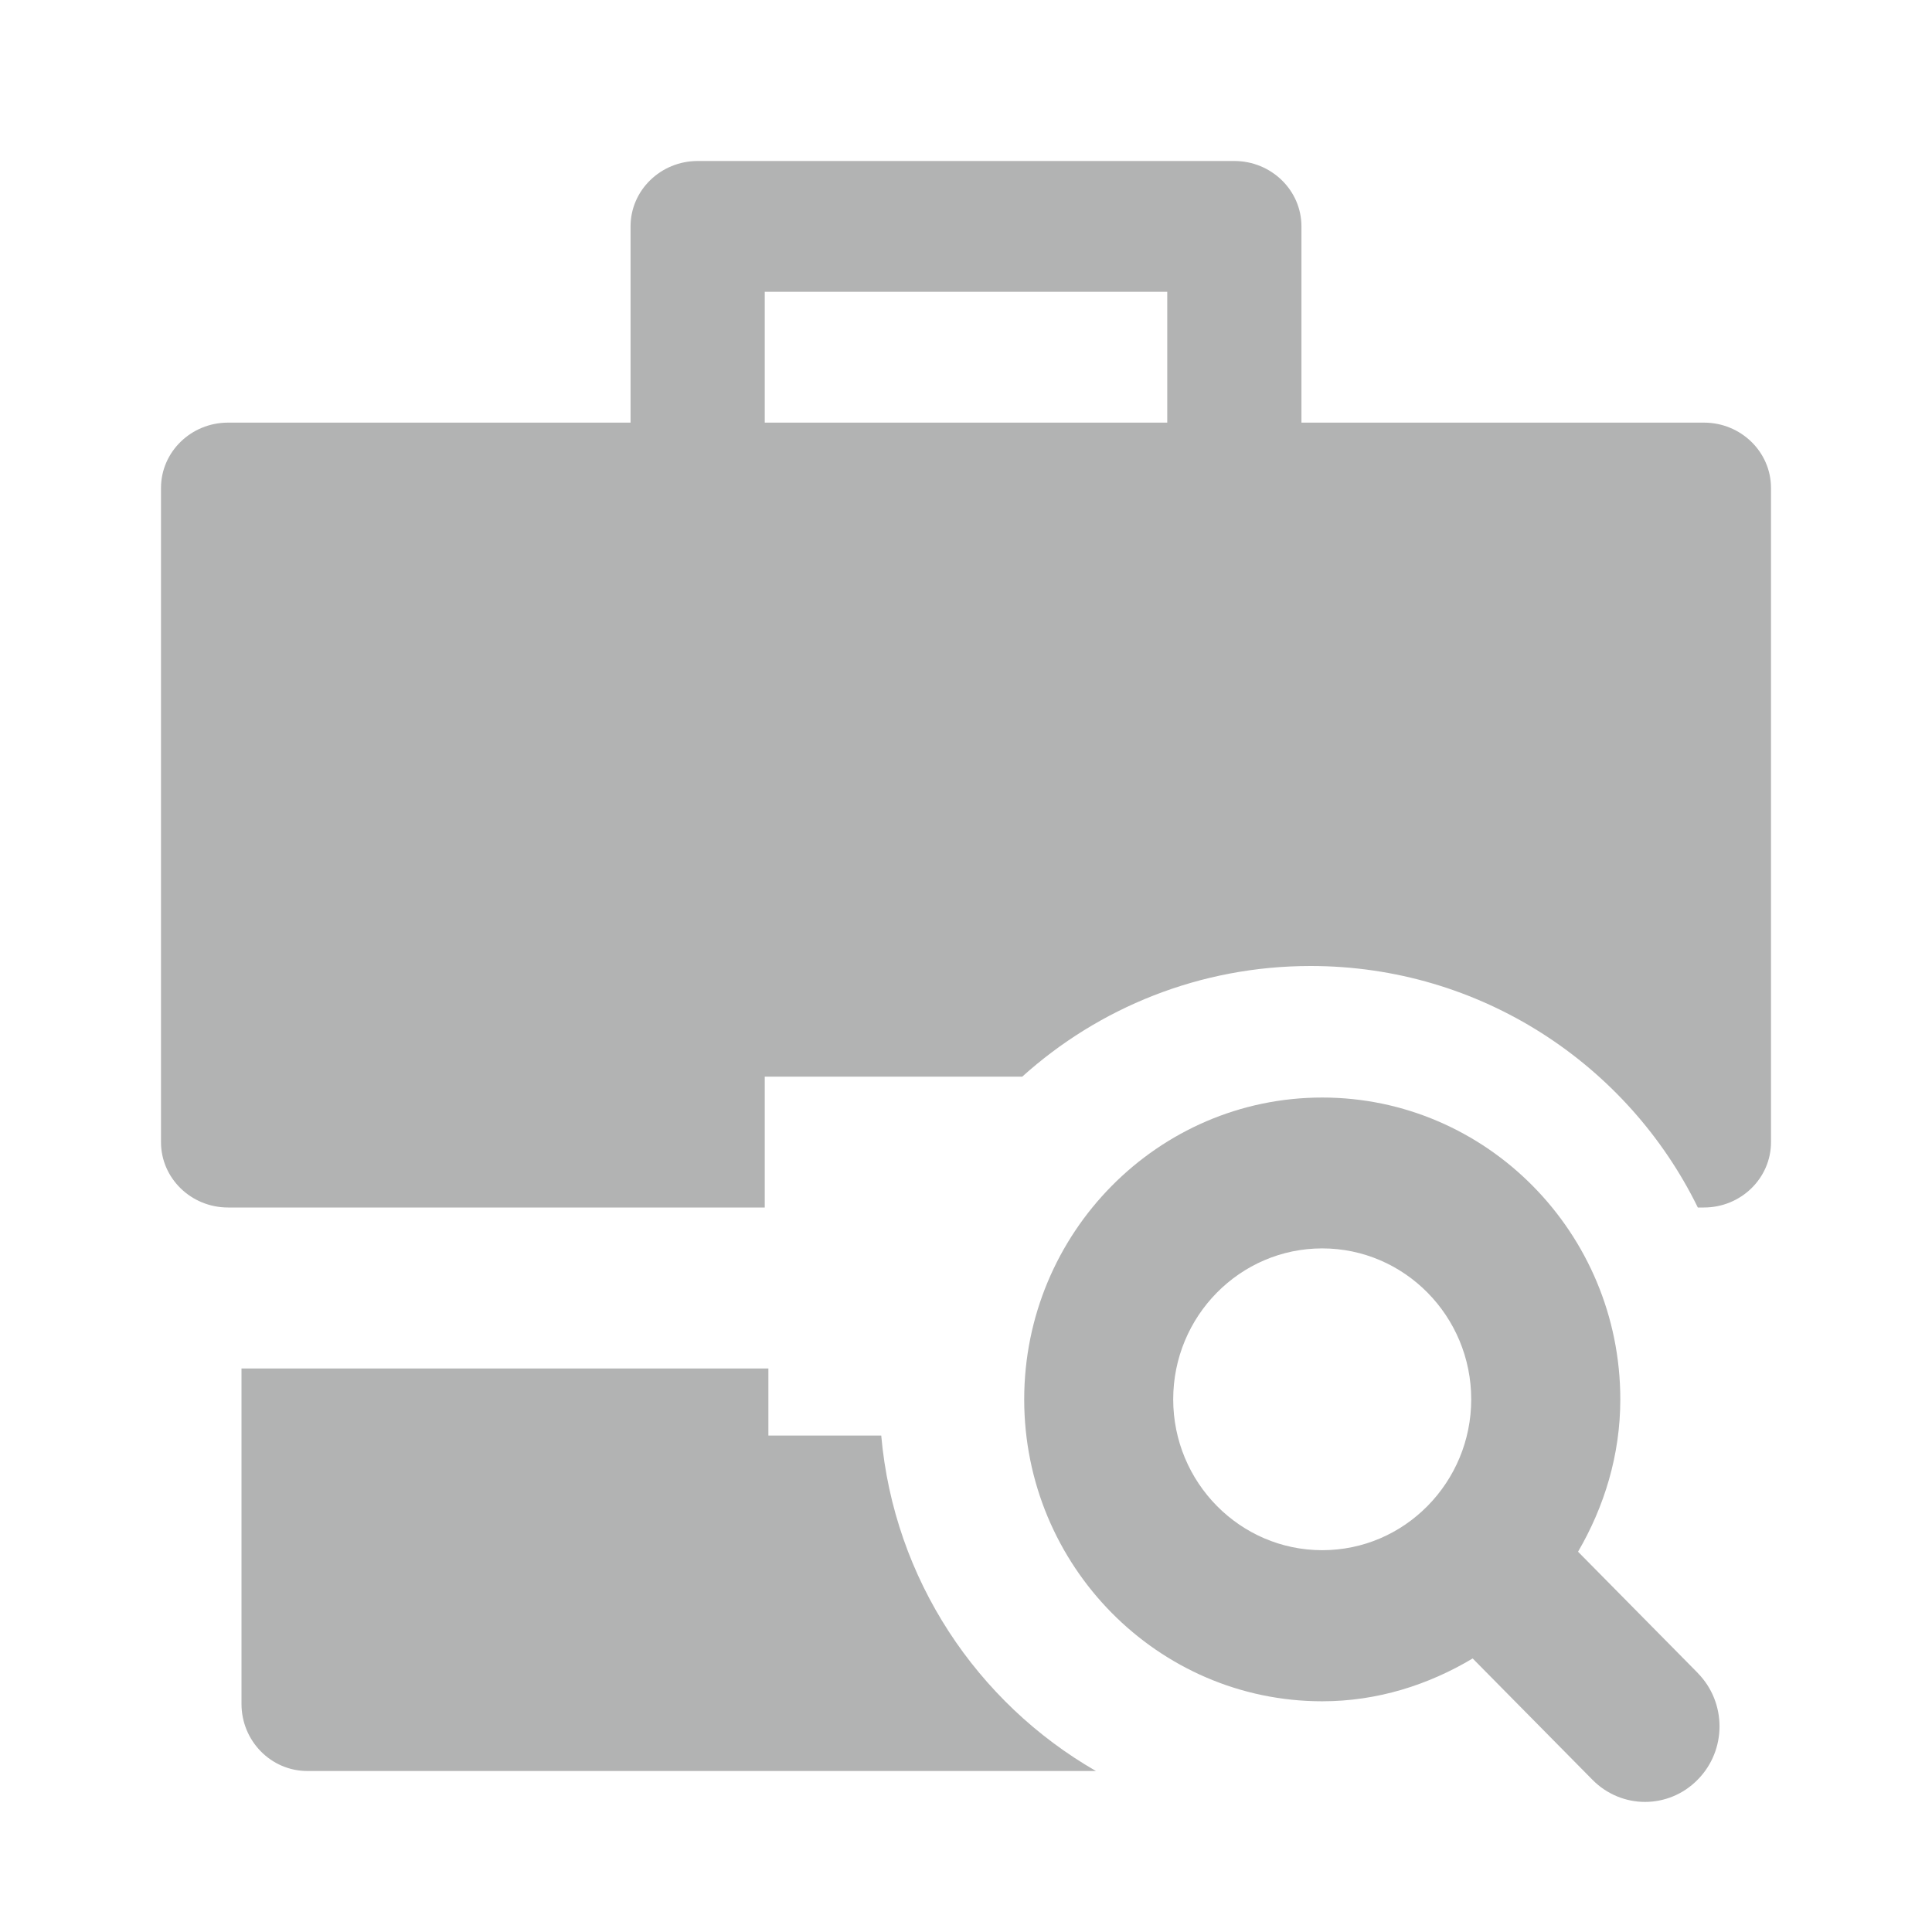 <svg width="24" height="24" viewBox="0 0 24 24" fill="none" xmlns="http://www.w3.org/2000/svg">
<path d="M21.09 20.782L19.603 19.276C19.928 18.719 20.128 18.076 20.128 17.384C20.128 15.316 18.466 13.634 16.425 13.634C14.384 13.634 12.723 15.316 12.723 17.384C12.723 19.451 14.384 21.134 16.425 21.134C17.11 21.134 17.743 20.931 18.294 20.602L19.781 22.108C19.961 22.291 20.198 22.384 20.435 22.384C20.672 22.384 20.909 22.292 21.089 22.108C21.451 21.742 21.451 21.149 21.089 20.782H21.09ZM14.574 17.383C14.574 16.349 15.404 15.508 16.425 15.508C17.446 15.508 18.276 16.349 18.276 17.383C18.276 17.899 18.069 18.366 17.736 18.705C17.736 18.705 17.733 18.705 17.733 18.707C17.733 18.71 17.733 18.71 17.731 18.71C17.396 19.049 16.935 19.257 16.425 19.257C15.404 19.257 14.574 18.416 14.574 17.383Z" fill="#B2B3B3"/>
<path fill-rule="evenodd" clip-rule="evenodd" d="M16.167 5.25H21.167C21.627 5.25 22 5.614 22 6.062V14.188C22 14.636 21.627 15 21.167 15H21.091C20.22 13.223 18.393 12 16.281 12C14.903 12 13.647 12.52 12.698 13.375H9.5V15H2.833C2.373 15 2 14.636 2 14.188V6.062C2 5.614 2.373 5.25 2.833 5.25H7.833V2.812C7.833 2.364 8.207 2 8.667 2H15.333C15.793 2 16.167 2.364 16.167 2.812V5.25ZM9.5 5.25H14.5V3.625H9.5V5.25Z" fill="#B2B3B3"/>
<path d="M10.947 17.833H9.545V17H3V21.167C3 21.627 3.367 22 3.818 22H13.614C12.138 21.151 11.105 19.618 10.947 17.833Z" fill="#B2B3B3"/>
</svg>
